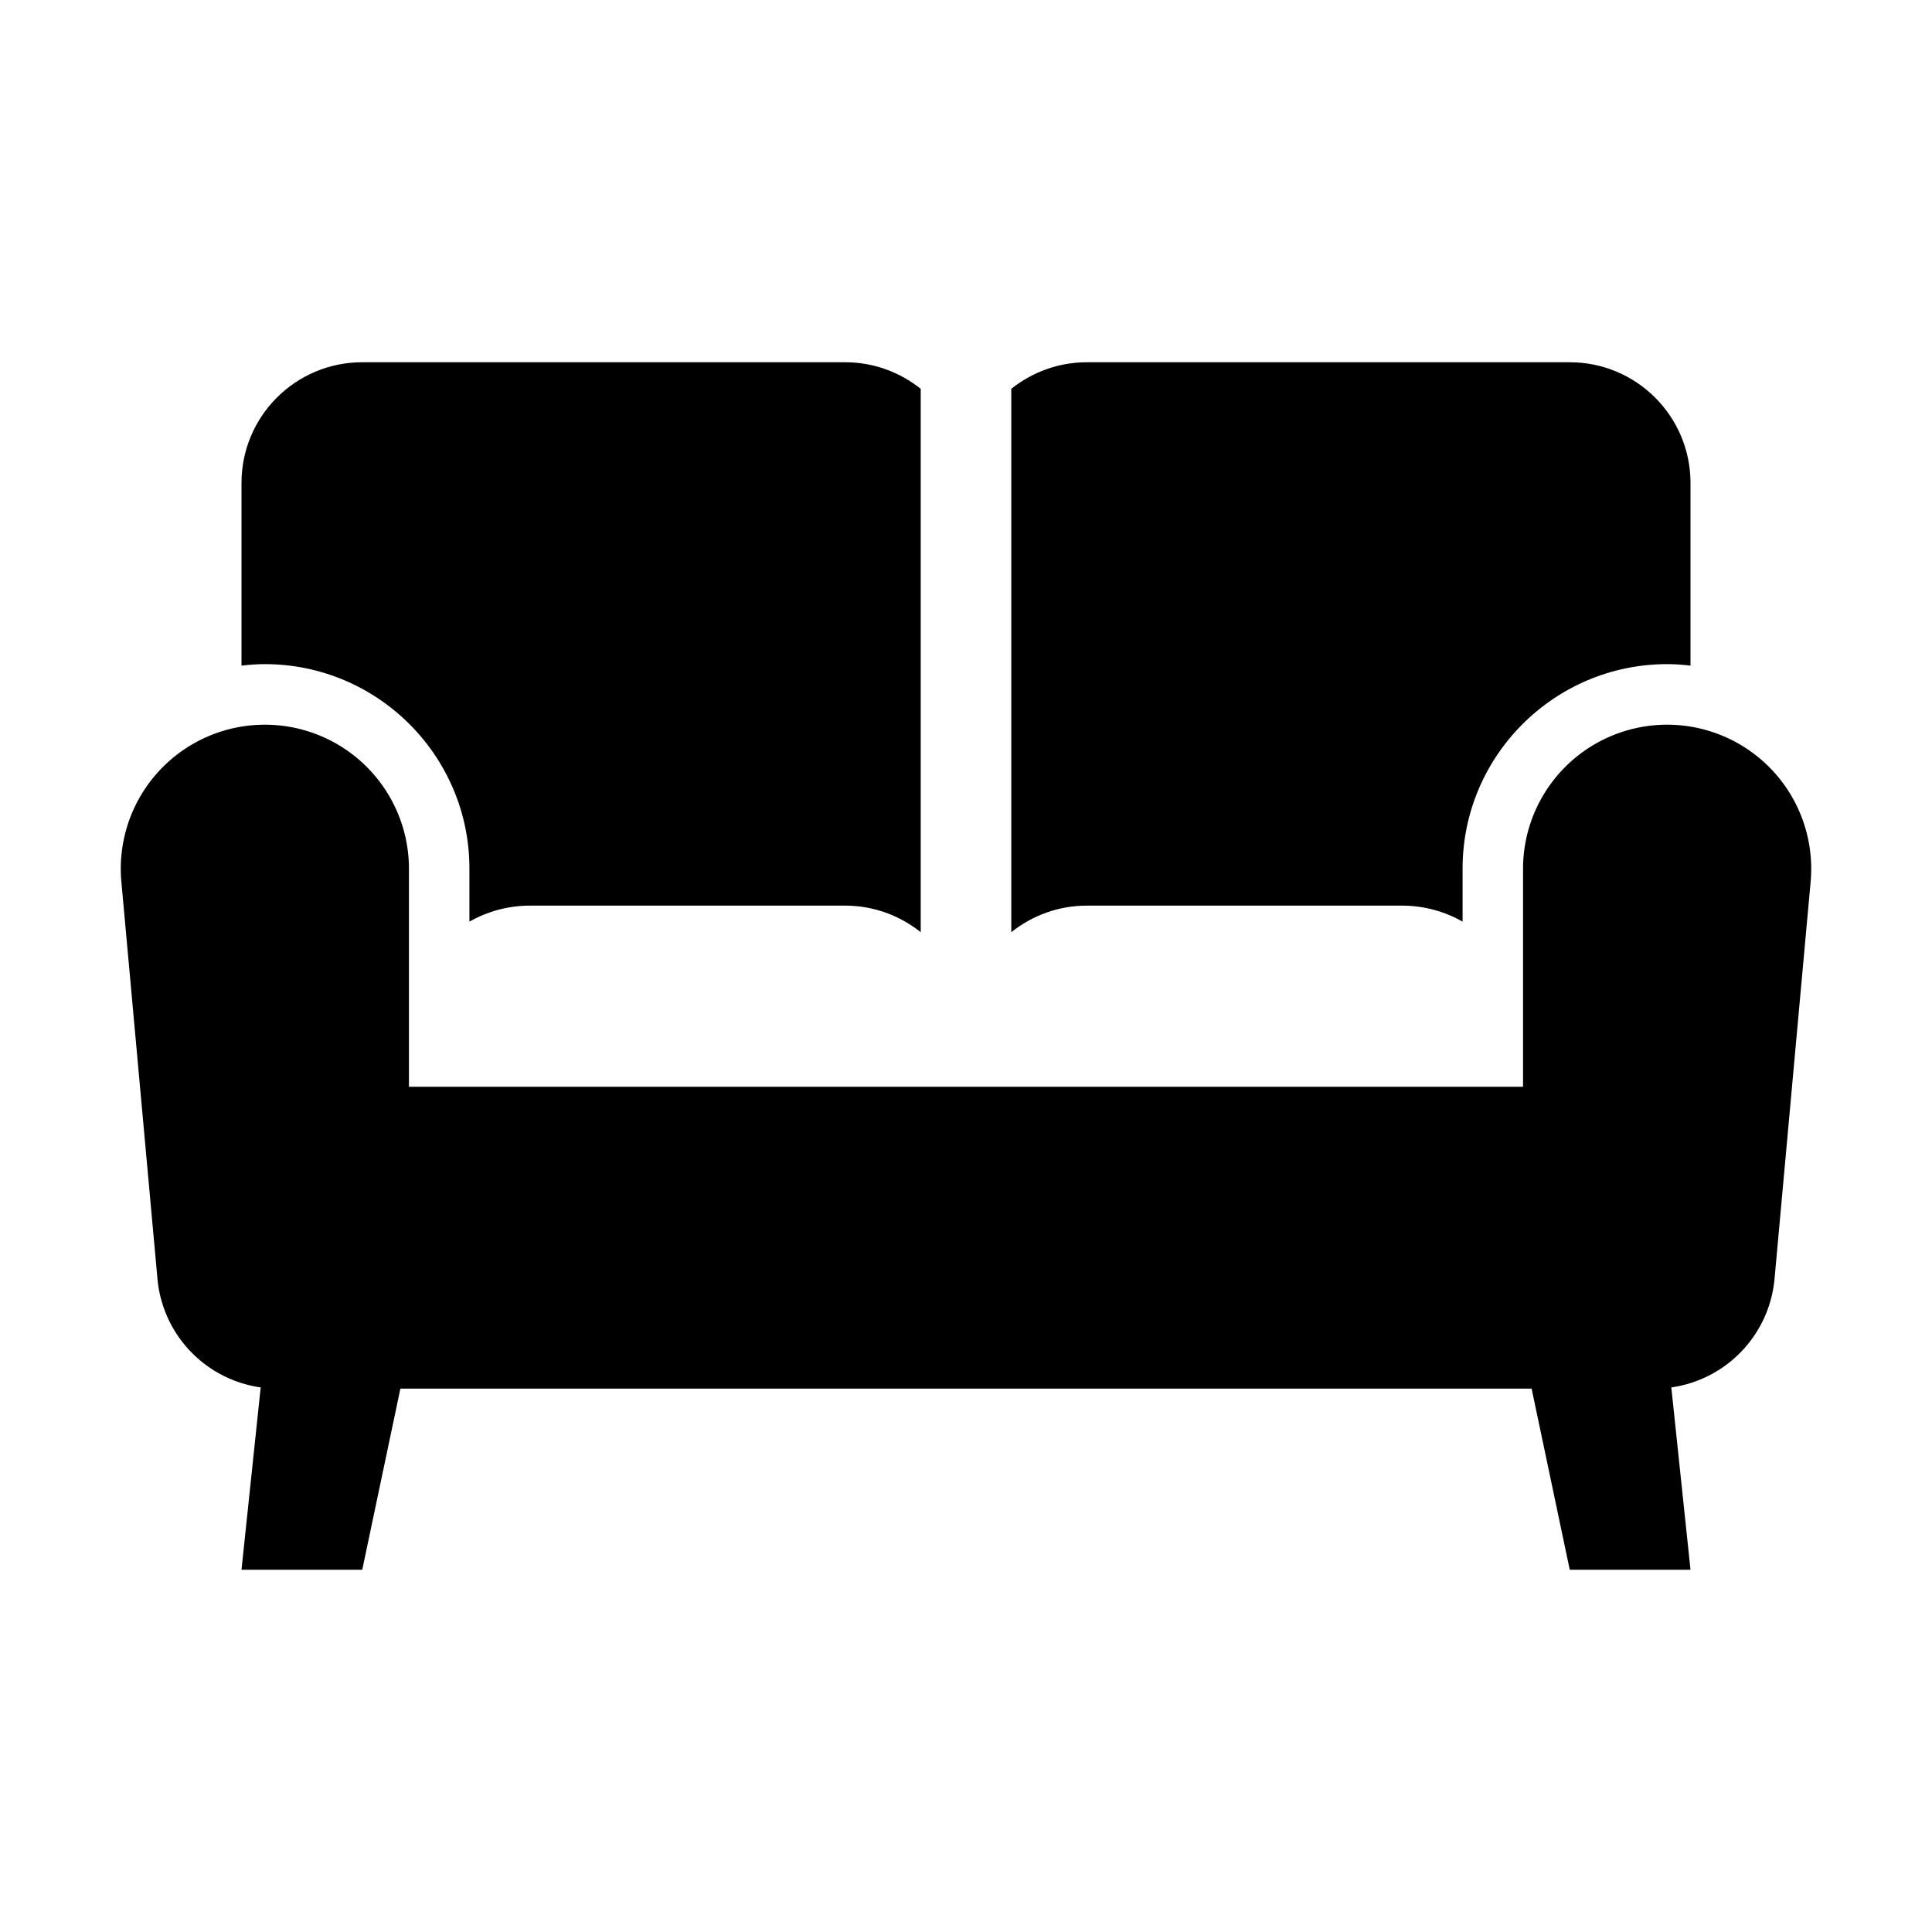 <?xml version="1.0" encoding="UTF-8"?>
<svg xmlns="http://www.w3.org/2000/svg" viewBox="0 0 64 64">
  <path d="M50.105 43 52 52h4l-.947-9h-4.948zM13.895 43 12 52H8l.947-9h4.948zM30.5 12.88v18c-.69-.55-1.56-.88-2.5-.88H17.55c-.73 0-1.42.2-2 .53v-1.76c0-3.73-3.04-6.77-6.78-6.77-.26 0-.52.02-.77.05V16c0-2.21 1.79-4 4-4h16c.94 0 1.81.33 2.5.88zM56 16v6.05c-.25-.03-.51-.05-.77-.05-3.74 0-6.78 3.04-6.78 6.77v1.76c-.58-.33-1.27-.53-2-.53H36c-.94 0-1.81.33-2.5.88v-18c.69-.55 1.56-.88 2.5-.88h16c2.21 0 4 1.79 4 4z"></path>
  <path d="M50.453 36v-7.227a4.773 4.773 0 1 1 9.527.432l-1.196 13.157A4 4 0 0 1 54.8 46H9.2a4 4 0 0 1-3.984-3.638L4.02 29.205a4.773 4.773 0 1 1 9.527-.432V36h36.906Z"></path>
</svg>
